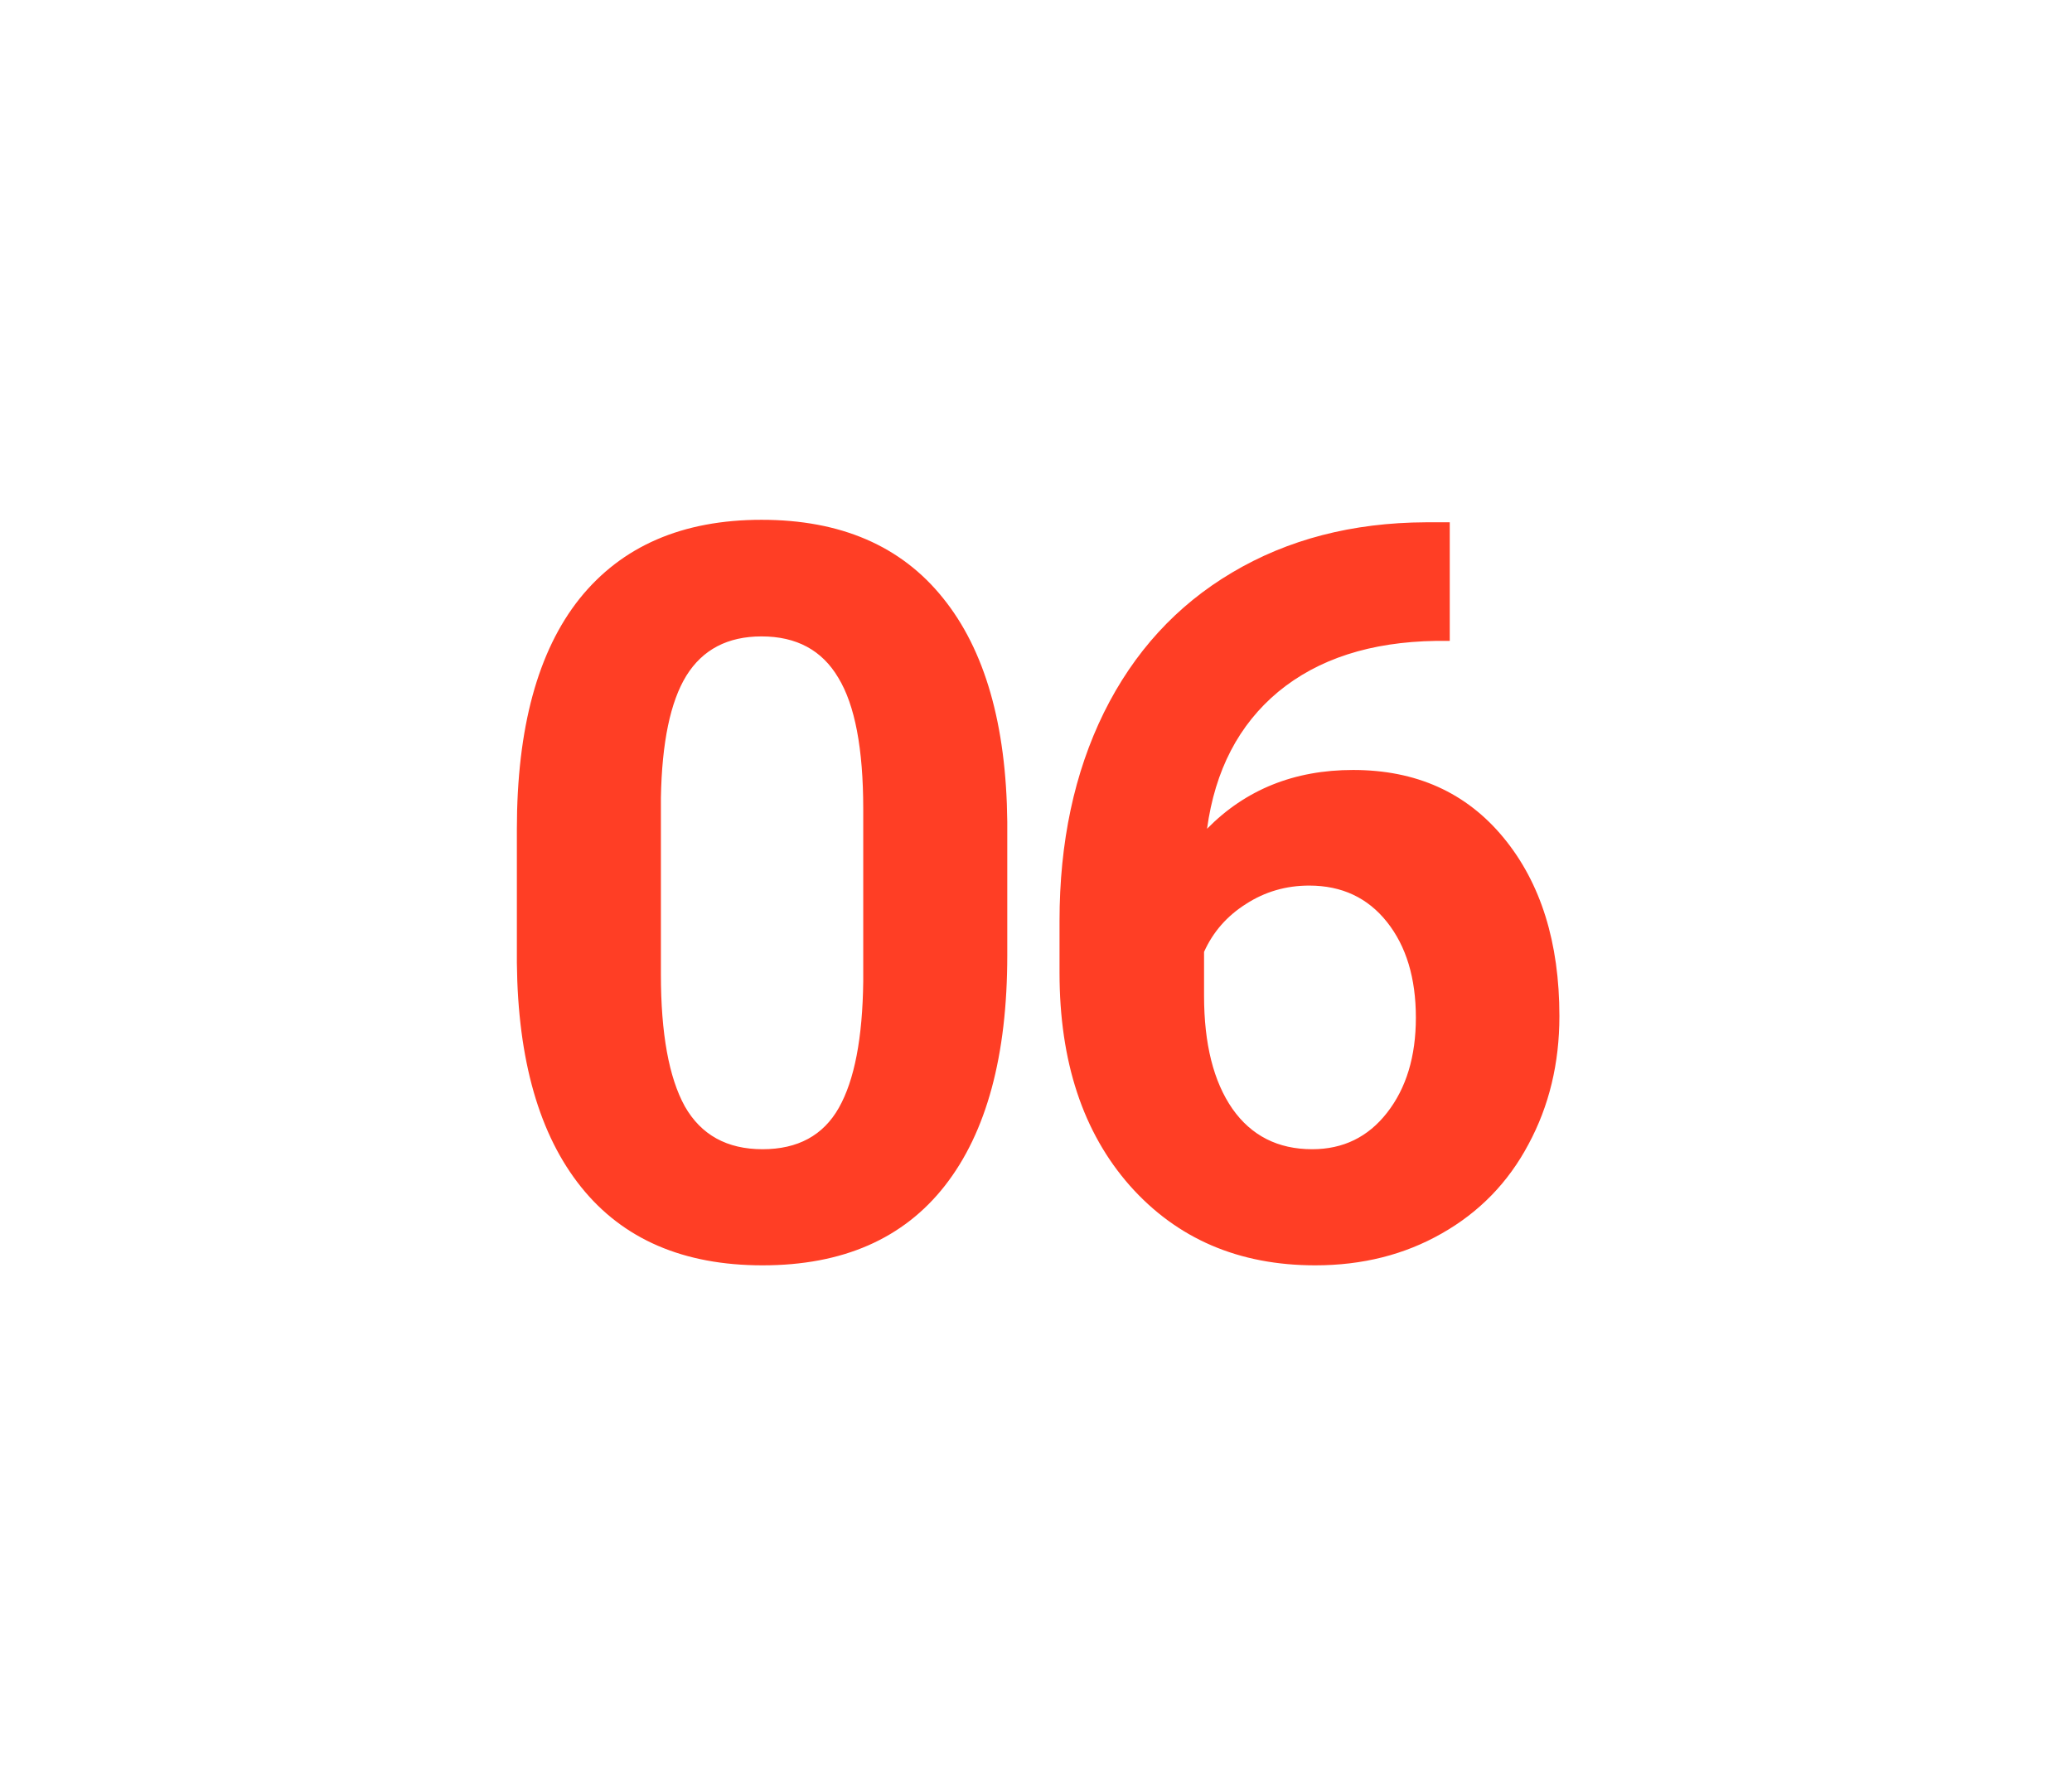 <?xml version="1.0" encoding="UTF-8"?> <svg xmlns="http://www.w3.org/2000/svg" width="203" height="174" viewBox="0 0 203 174" fill="none"> <g filter="url(#filter0_d)"> <path d="M93.686 86.606C93.686 96.436 91.651 103.956 87.582 109.164C83.513 114.372 77.556 116.977 69.711 116.977C61.964 116.977 56.039 114.421 51.938 109.311C47.836 104.2 45.736 96.876 45.639 87.338V74.252C45.639 64.324 47.69 56.788 51.791 51.645C55.925 46.501 61.866 43.93 69.613 43.93C77.361 43.93 83.285 46.485 87.387 51.596C91.488 56.674 93.588 63.982 93.686 73.519V86.606ZM79.574 72.25C79.574 66.358 78.76 62.078 77.133 59.408C75.538 56.706 73.031 55.355 69.613 55.355C66.293 55.355 63.835 56.641 62.24 59.213C60.678 61.752 59.848 65.74 59.75 71.176V88.461C59.75 94.255 60.531 98.568 62.094 101.4C63.689 104.2 66.228 105.6 69.711 105.6C73.162 105.6 75.652 104.249 77.182 101.547C78.712 98.845 79.509 94.711 79.574 89.144V72.25ZM137.037 44.174V55.795H135.67C129.29 55.893 124.146 57.553 120.24 60.775C116.367 63.998 114.039 68.474 113.258 74.203C117.034 70.362 121.803 68.441 127.564 68.441C133.749 68.441 138.665 70.655 142.311 75.082C145.956 79.509 147.779 85.336 147.779 92.562C147.779 97.185 146.77 101.368 144.752 105.111C142.766 108.855 139.934 111.768 136.256 113.852C132.61 115.935 128.476 116.977 123.854 116.977C116.367 116.977 110.312 114.372 105.689 109.164C101.1 103.956 98.805 97.006 98.805 88.314V83.236C98.805 75.522 100.253 68.718 103.15 62.826C106.08 56.902 110.263 52.328 115.699 49.105C121.168 45.85 127.499 44.206 134.693 44.174H137.037ZM123.268 79.769C120.989 79.769 118.922 80.372 117.066 81.576C115.211 82.748 113.844 84.311 112.965 86.264V90.561C112.965 95.281 113.893 98.975 115.748 101.645C117.604 104.281 120.208 105.6 123.561 105.6C126.588 105.6 129.029 104.411 130.885 102.035C132.773 99.626 133.717 96.518 133.717 92.709C133.717 88.835 132.773 85.71 130.885 83.334C128.997 80.958 126.458 79.769 123.268 79.769Z" fill="#FF3E25"></path> </g> <defs> <filter id="filter0_d" x="0.639" y="0.93" width="202.141" height="173.047" filterUnits="userSpaceOnUse" color-interpolation-filters="sRGB"> <feFlood flood-opacity="0" result="BackgroundImageFix"></feFlood> <feColorMatrix in="SourceAlpha" type="matrix" values="0 0 0 0 0 0 0 0 0 0 0 0 0 0 0 0 0 0 127 0" result="hardAlpha"></feColorMatrix> <feOffset dx="5" dy="7"></feOffset> <feGaussianBlur stdDeviation="25"></feGaussianBlur> <feComposite in2="hardAlpha" operator="out"></feComposite> <feColorMatrix type="matrix" values="0 0 0 0 0.918 0 0 0 0 0.392 0 0 0 0 0.325 0 0 0 1 0"></feColorMatrix> <feBlend mode="normal" in2="BackgroundImageFix" result="effect1_dropShadow"></feBlend> <feBlend mode="normal" in="SourceGraphic" in2="effect1_dropShadow" result="shape"></feBlend> </filter> </defs> </svg> 